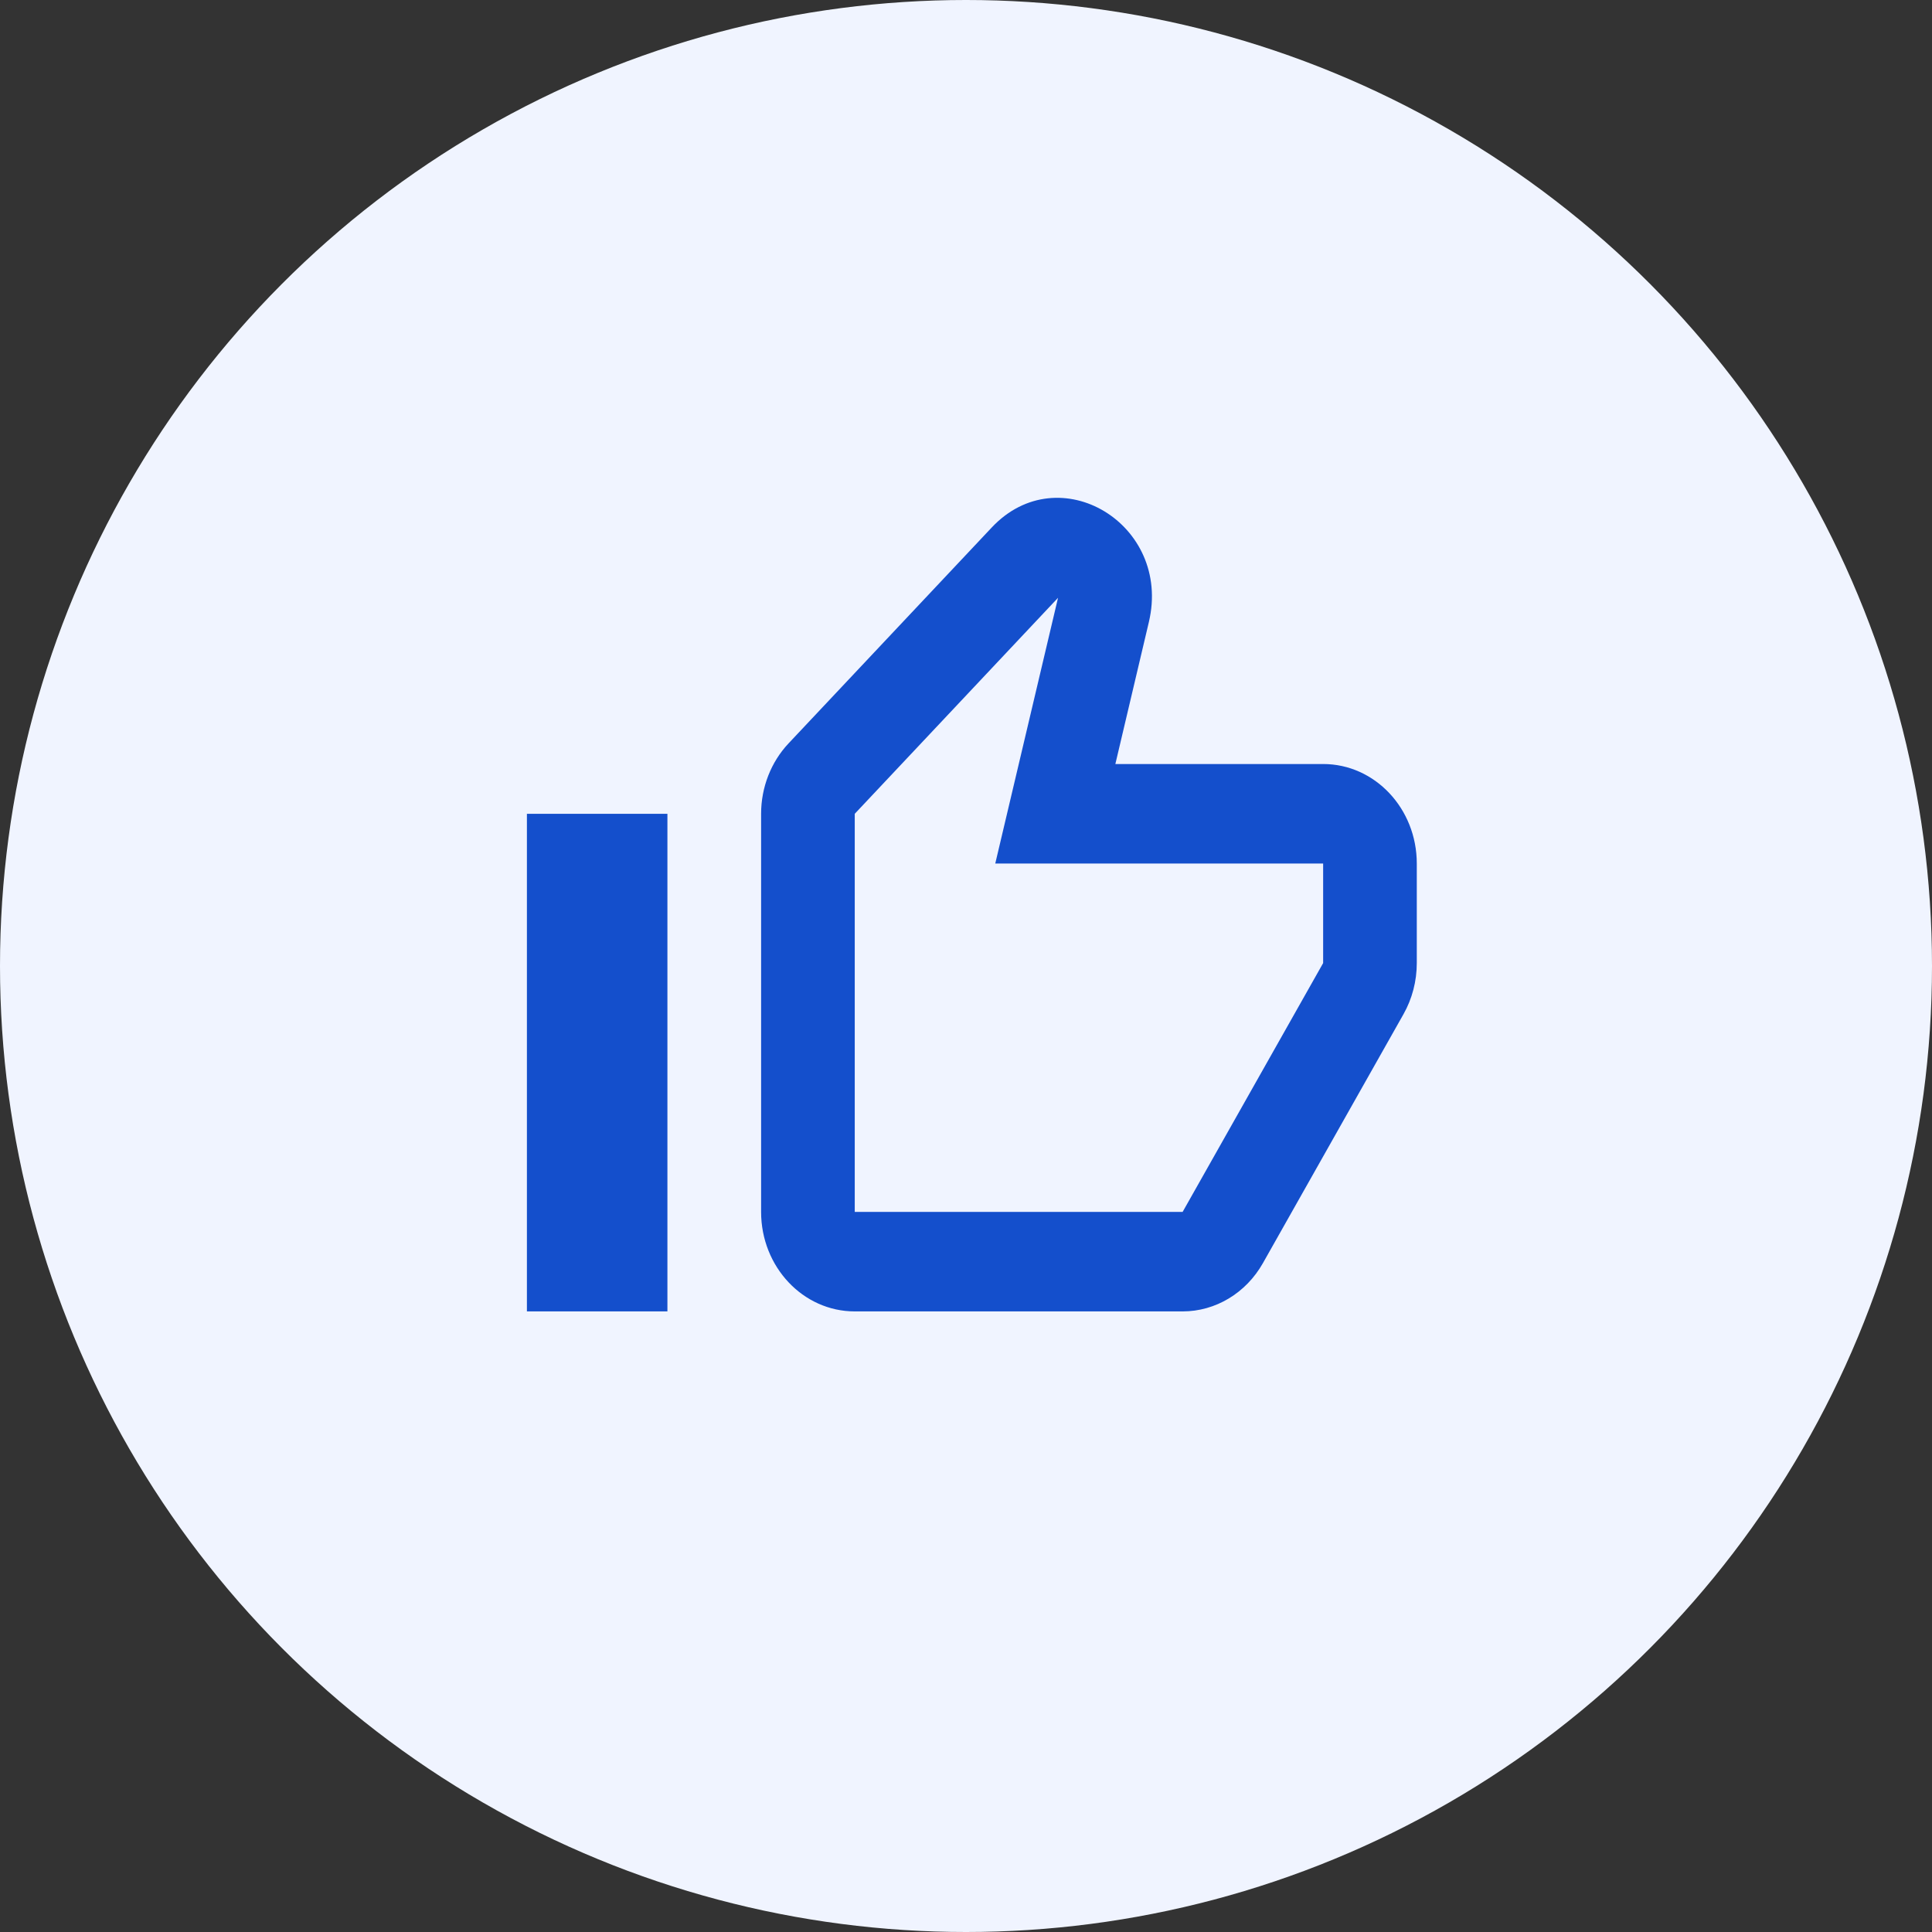 <?xml version="1.0" encoding="utf-8"?>
<svg width="55" height="55" viewBox="0 0 55 55" fill="none" xmlns="http://www.w3.org/2000/svg">
<rect x="0" y="0" width="55" height="55" fill="#333333" stroke="none"/>
<circle cx="27.5" cy="27.5" r="27.5" fill="#F0F4FF"/>
<path fill-rule="evenodd" clip-rule="evenodd" d="M32.706 17.708L31.752 21.75H37.667C39.139 21.75 40.333 23.018 40.333 24.583V27.417C40.333 27.93 40.202 28.434 39.953 28.874L35.953 35.958C35.471 36.811 34.603 37.333 33.667 37.333H24.333C22.861 37.333 21.667 36.065 21.667 34.5V23.167C21.667 22.415 21.948 21.695 22.448 21.163L28.234 15.015C30.148 12.982 33.365 14.919 32.706 17.708ZM19 23.167V37.333H15V23.167H19ZM30.12 17.018L24.333 23.167V34.5H33.667L37.667 27.417V24.583H28.333L30.12 17.018Z" fill="#144FCC"/>
</svg>
